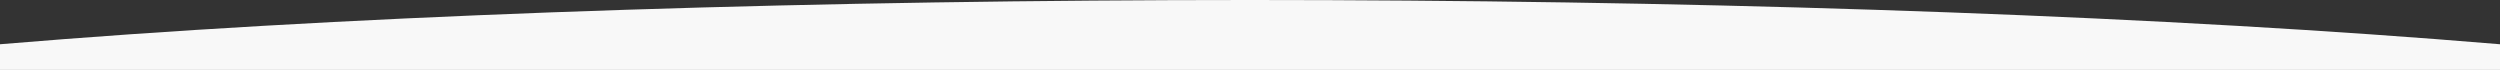 <svg xmlns="http://www.w3.org/2000/svg" width="1280" height="35.805" viewBox="0 0 1280 35.805">
  <rect x="0" y="0" width="1280" height="35.805" fill="#333333" stroke="none"/>
  <path id="パス_502" data-name="パス 502" d="M5545.518-1085v-13.146q15.657-1.313,33-2.643c348-26.687,866-26.687,1214,0q17.332,1.329,33,2.643V-1085Z" transform="translate(-5545.518 1120.805)" fill="#f8f8f8"/>
</svg>
